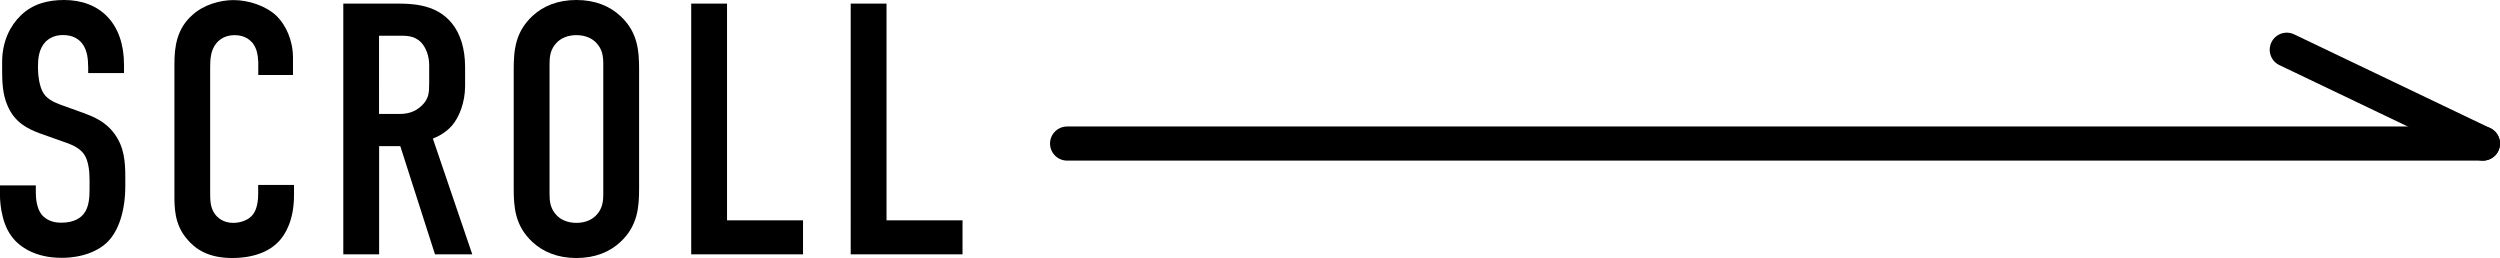 <?xml version="1.0" encoding="UTF-8"?>
<svg id="_レイヤー_2" data-name="レイヤー 2" xmlns="http://www.w3.org/2000/svg" viewBox="0 0 293.11 30.25">
  <defs>
    <style>
      .cls-1 {
        fill: none;
        stroke: #000;
        stroke-linecap: round;
        stroke-linejoin: round;
        stroke-width: 4px;
      }
    </style>
  </defs>
  <g id="top">
    <g>
      <g>
        <path d="M10.33,7.77c0-.63-.04-1.85-.71-2.69-.38-.46-1.01-.97-2.23-.97-.59,0-1.39,.13-2.06,.8-.8,.84-.88,2.02-.88,2.98,0,.8,.13,2.27,.67,3.07,.46,.71,1.3,1.05,1.93,1.3l2.56,.92c1.26,.46,2.73,1.01,3.82,2.52,1.13,1.55,1.26,3.23,1.26,5.08v1.01c0,2.98-.8,5.25-2.02,6.51-1.09,1.13-3.02,1.93-5.46,1.93-2.98,0-4.92-1.22-5.88-2.56-1.34-1.81-1.34-4.58-1.34-4.96v-.97H4.2v.8c0,.67,.08,1.85,.67,2.6,.71,.88,1.76,.97,2.31,.97,1.6,0,2.31-.63,2.65-1.05,.63-.8,.67-2.02,.67-2.9v-1.09c0-1.01-.13-2.27-.67-3.02-.55-.76-1.55-1.13-2.02-1.3l-3.07-1.09c-1.51-.55-3.02-1.3-3.86-3.28-.59-1.34-.63-2.81-.63-4.28v-.84C.25,4.83,1.22,2.98,2.44,1.81,3.82,.46,5.59,0,7.52,0c4.2,0,7.02,2.73,7.02,7.6v.97h-4.2v-.8Z"/>
        <path d="M30.26,7.1c0-.59-.17-1.39-.55-1.93-.21-.29-.84-1.05-2.18-1.05-1.09,0-1.76,.46-2.18,.97-.67,.84-.71,1.89-.71,2.9v14.49c0,.97,0,1.85,.55,2.6,.29,.42,.97,1.05,2.14,1.05,.92,0,1.85-.34,2.35-1.01,.21-.29,.59-.97,.59-2.39v-1.05h4.2v1.22c0,2.9-1.01,4.58-1.76,5.38-.88,.97-2.6,1.97-5.5,1.97s-4.37-1.13-5.29-2.23c-1.51-1.76-1.47-3.78-1.47-5.29V7.48c0-1.93,.25-4.12,2.14-5.75,1.3-1.18,3.23-1.72,4.79-1.72,1.76,0,3.82,.67,5.08,1.89,1.05,1.05,1.89,2.81,1.89,4.87v2.02h-4.07v-1.68Z"/>
        <path d="M45.75,.42c2.14,0,5.25-.13,7.23,2.31,.97,1.18,1.55,2.94,1.55,5.12v2.23c0,1.89-.67,3.65-1.55,4.66-.63,.71-1.47,1.22-2.23,1.51l4.62,13.57h-4.37l-4.07-12.69h-2.48v12.69h-4.2V.42h5.5Zm-1.3,12.94h2.39c.92,0,1.81-.21,2.6-.97,.84-.8,.88-1.51,.88-2.65v-2.1c0-1.13-.42-2.14-.97-2.69-.84-.84-1.85-.76-2.73-.76h-2.18V13.36Z"/>
        <path d="M60.23,8.15c0-2.23,.17-4.37,2.18-6.26,1.26-1.18,2.98-1.89,5.17-1.89s3.91,.71,5.17,1.89c2.02,1.89,2.18,4.03,2.18,6.26v13.95c0,2.23-.17,4.37-2.18,6.26-1.26,1.18-2.98,1.89-5.17,1.89s-3.91-.71-5.17-1.89c-2.02-1.89-2.18-4.03-2.18-6.26V8.15Zm10.5-.63c0-.88-.08-1.76-.88-2.56-.46-.46-1.22-.84-2.27-.84s-1.81,.38-2.27,.84c-.8,.8-.88,1.68-.88,2.56v15.21c0,.88,.08,1.76,.88,2.56,.46,.46,1.22,.84,2.27,.84s1.81-.38,2.27-.84c.8-.8,.88-1.68,.88-2.56V7.52Z"/>
        <path d="M85.24,.42V25.83h8.91v3.99h-13.11V.42h4.2Z"/>
        <path d="M103.94,.42V25.83h8.91v3.99h-13.11V.42h4.2Z"/>
      </g>
      <g>
        <line class="cls-1" x1="125.11" y1="16.83" x2="291.11" y2="16.83"/>
        <line class="cls-1" x1="268.11" y1="5.83" x2="291.11" y2="16.83"/>
      </g>
    </g>
  </g>
</svg>